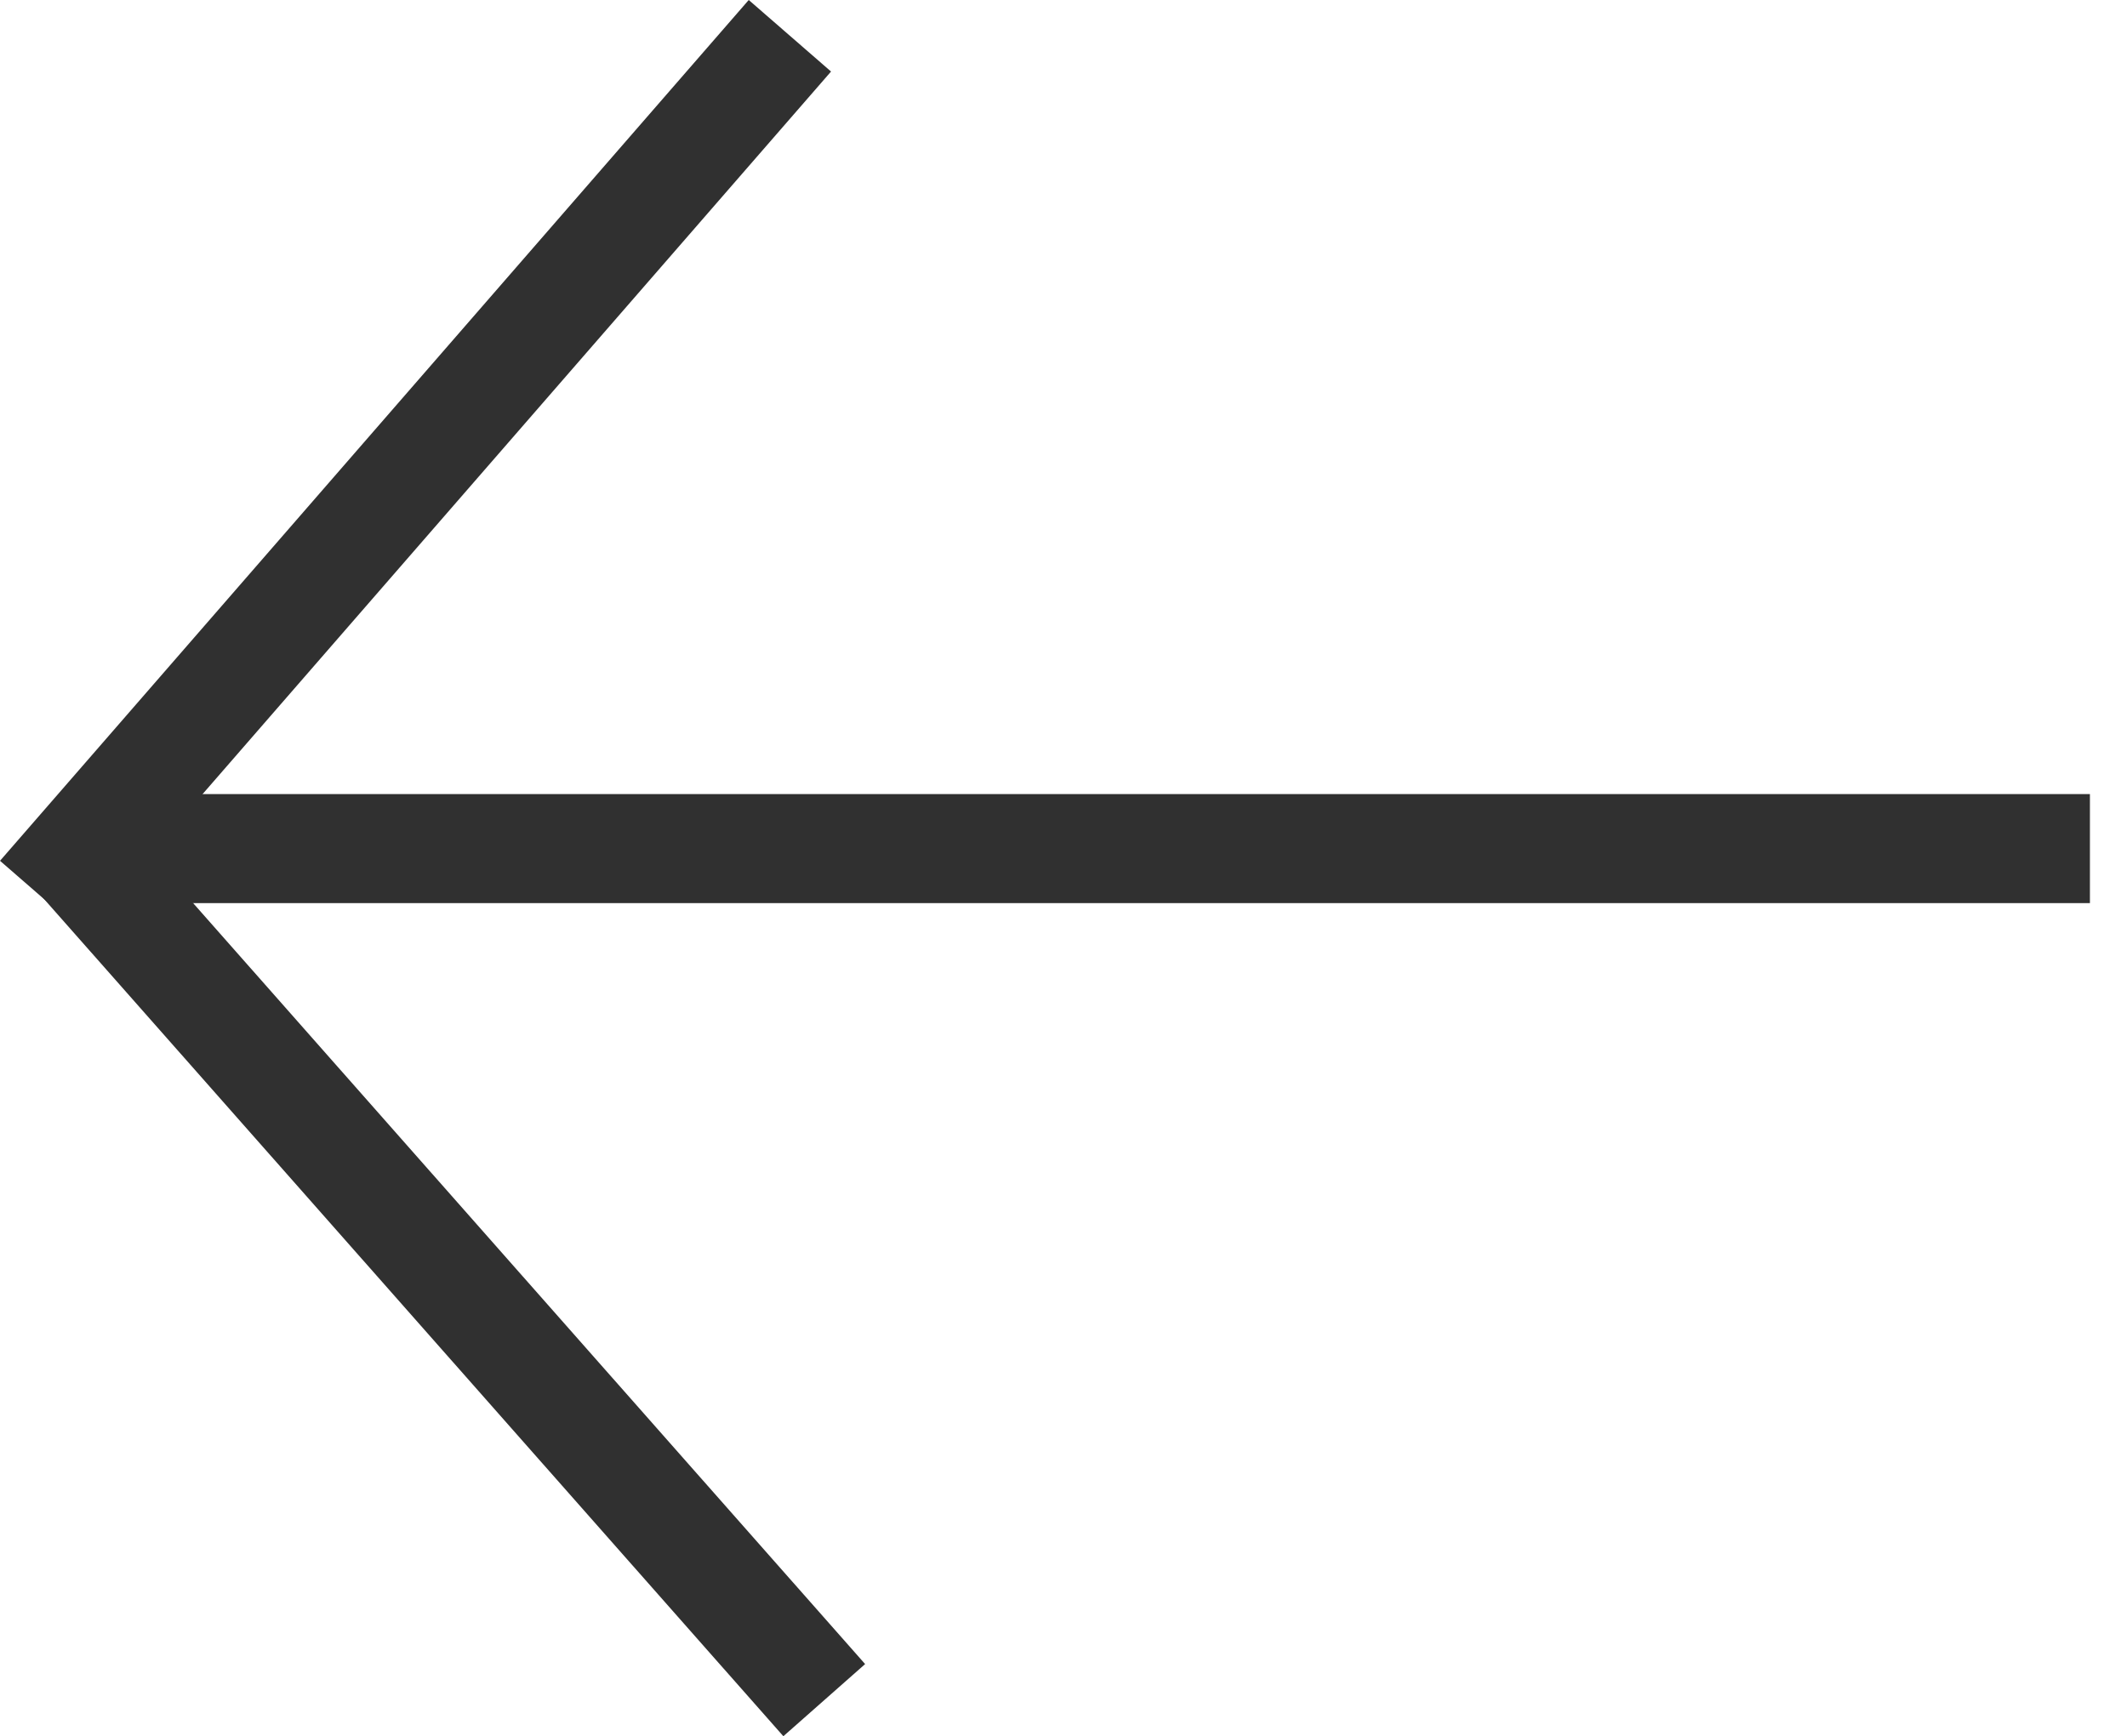 <svg xmlns="http://www.w3.org/2000/svg" id="Ebene_1" viewBox="0 0 39.005 31.848" width="39.005" height="31.848"><style id="style2">.st0{stroke:#303030;stroke-width:2}.st0,.st1{fill:none}</style><path class="st0" id="line4" d="M1.325 15.566h37"/><path class="st0" id="line6" d="M.755 16.446L14.485.656"/><path class="st0" id="line8" d="M1.325 15.566l13.79 15.62"/><path class="st1" id="rect10" d="M.635.006h38.37v31.83H.635z"/></svg>